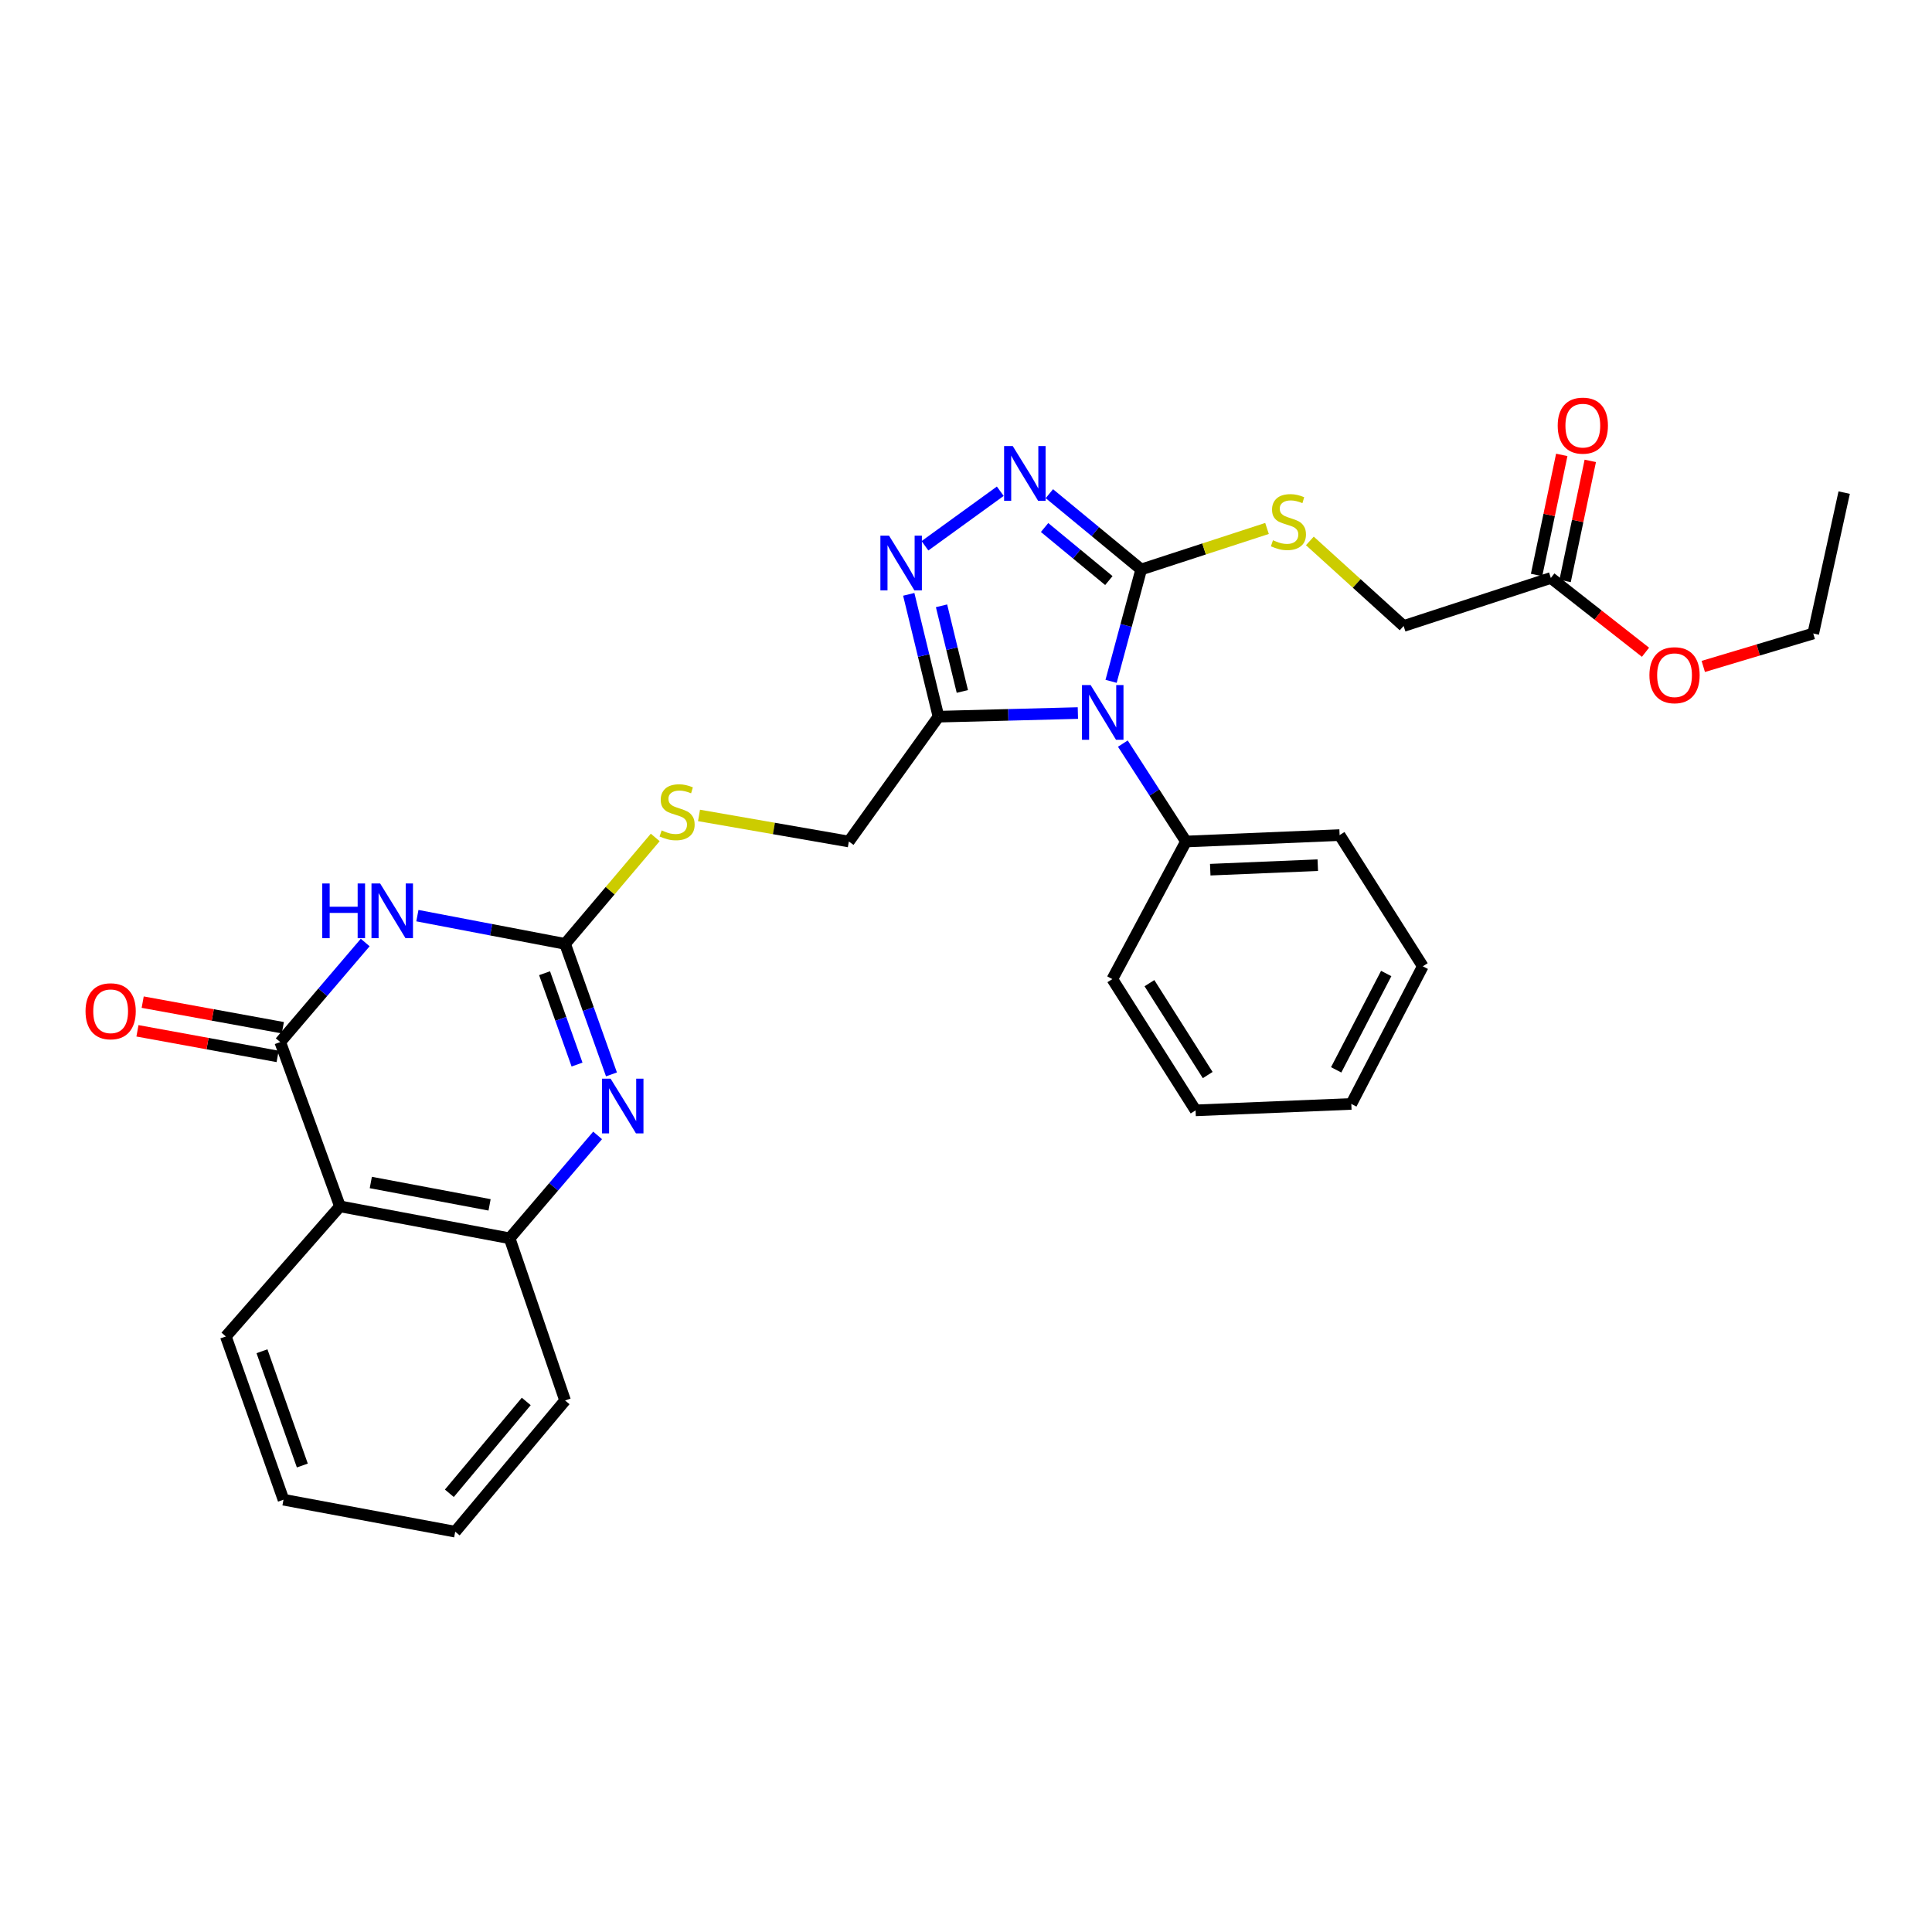 <?xml version='1.0' encoding='iso-8859-1'?>
<svg version='1.1' baseProfile='full'
              xmlns='http://www.w3.org/2000/svg'
                      xmlns:rdkit='http://www.rdkit.org/xml'
                      xmlns:xlink='http://www.w3.org/1999/xlink'
                  xml:space='preserve'
width='1000px' height='1000px' viewBox='0 0 1000 1000'>
<!-- END OF HEADER -->
<rect style='opacity:1.0;fill:#FFFFFF;stroke:none' width='1000' height='1000' x='0' y='0'> </rect>
<path class='bond-1' d='M 575.097,352.663 L 582.885,323.708' style='fill:none;fill-rule:evenodd;stroke:#0000FF;stroke-width:6px;stroke-linecap:butt;stroke-linejoin:miter;stroke-opacity:1' />
<path class='bond-1' d='M 582.885,323.708 L 590.672,294.753' style='fill:none;fill-rule:evenodd;stroke:#000000;stroke-width:6px;stroke-linecap:butt;stroke-linejoin:miter;stroke-opacity:1' />
<path class='bond-4' d='M 557.908,369.073 L 521.833,370.012' style='fill:none;fill-rule:evenodd;stroke:#0000FF;stroke-width:6px;stroke-linecap:butt;stroke-linejoin:miter;stroke-opacity:1' />
<path class='bond-4' d='M 521.833,370.012 L 485.759,370.951' style='fill:none;fill-rule:evenodd;stroke:#000000;stroke-width:6px;stroke-linecap:butt;stroke-linejoin:miter;stroke-opacity:1' />
<path class='bond-12' d='M 581.186,384.886 L 597.525,410.226' style='fill:none;fill-rule:evenodd;stroke:#0000FF;stroke-width:6px;stroke-linecap:butt;stroke-linejoin:miter;stroke-opacity:1' />
<path class='bond-12' d='M 597.525,410.226 L 613.864,435.566' style='fill:none;fill-rule:evenodd;stroke:#000000;stroke-width:6px;stroke-linecap:butt;stroke-linejoin:miter;stroke-opacity:1' />
<path class='bond-0' d='M 216.037,473.935 L 254.261,481.241' style='fill:none;fill-rule:evenodd;stroke:#0000FF;stroke-width:6px;stroke-linecap:butt;stroke-linejoin:miter;stroke-opacity:1' />
<path class='bond-0' d='M 254.261,481.241 L 292.486,488.546' style='fill:none;fill-rule:evenodd;stroke:#000000;stroke-width:6px;stroke-linecap:butt;stroke-linejoin:miter;stroke-opacity:1' />
<path class='bond-2' d='M 189.03,487.84 L 167.041,513.606' style='fill:none;fill-rule:evenodd;stroke:#0000FF;stroke-width:6px;stroke-linecap:butt;stroke-linejoin:miter;stroke-opacity:1' />
<path class='bond-2' d='M 167.041,513.606 L 145.052,539.373' style='fill:none;fill-rule:evenodd;stroke:#000000;stroke-width:6px;stroke-linecap:butt;stroke-linejoin:miter;stroke-opacity:1' />
<path class='bond-5' d='M 590.672,294.753 L 566.911,275.14' style='fill:none;fill-rule:evenodd;stroke:#000000;stroke-width:6px;stroke-linecap:butt;stroke-linejoin:miter;stroke-opacity:1' />
<path class='bond-5' d='M 566.911,275.14 L 543.15,255.527' style='fill:none;fill-rule:evenodd;stroke:#0000FF;stroke-width:6px;stroke-linecap:butt;stroke-linejoin:miter;stroke-opacity:1' />
<path class='bond-5' d='M 573.939,300.505 L 557.307,286.775' style='fill:none;fill-rule:evenodd;stroke:#000000;stroke-width:6px;stroke-linecap:butt;stroke-linejoin:miter;stroke-opacity:1' />
<path class='bond-5' d='M 557.307,286.775 L 540.674,273.046' style='fill:none;fill-rule:evenodd;stroke:#0000FF;stroke-width:6px;stroke-linecap:butt;stroke-linejoin:miter;stroke-opacity:1' />
<path class='bond-10' d='M 590.672,294.753 L 623.237,284.138' style='fill:none;fill-rule:evenodd;stroke:#000000;stroke-width:6px;stroke-linecap:butt;stroke-linejoin:miter;stroke-opacity:1' />
<path class='bond-10' d='M 623.237,284.138 L 655.802,273.523' style='fill:none;fill-rule:evenodd;stroke:#CCCC00;stroke-width:6px;stroke-linecap:butt;stroke-linejoin:miter;stroke-opacity:1' />
<path class='bond-14' d='M 146.407,531.952 L 110.132,525.329' style='fill:none;fill-rule:evenodd;stroke:#000000;stroke-width:6px;stroke-linecap:butt;stroke-linejoin:miter;stroke-opacity:1' />
<path class='bond-14' d='M 110.132,525.329 L 73.856,518.707' style='fill:none;fill-rule:evenodd;stroke:#FF0000;stroke-width:6px;stroke-linecap:butt;stroke-linejoin:miter;stroke-opacity:1' />
<path class='bond-14' d='M 143.697,546.793 L 107.422,540.171' style='fill:none;fill-rule:evenodd;stroke:#000000;stroke-width:6px;stroke-linecap:butt;stroke-linejoin:miter;stroke-opacity:1' />
<path class='bond-14' d='M 107.422,540.171 L 71.147,533.548' style='fill:none;fill-rule:evenodd;stroke:#FF0000;stroke-width:6px;stroke-linecap:butt;stroke-linejoin:miter;stroke-opacity:1' />
<path class='bond-32' d='M 145.052,539.373 L 175.964,624.405' style='fill:none;fill-rule:evenodd;stroke:#000000;stroke-width:6px;stroke-linecap:butt;stroke-linejoin:miter;stroke-opacity:1' />
<path class='bond-3' d='M 292.486,488.546 L 315.816,461.003' style='fill:none;fill-rule:evenodd;stroke:#000000;stroke-width:6px;stroke-linecap:butt;stroke-linejoin:miter;stroke-opacity:1' />
<path class='bond-3' d='M 315.816,461.003 L 339.147,433.46' style='fill:none;fill-rule:evenodd;stroke:#CCCC00;stroke-width:6px;stroke-linecap:butt;stroke-linejoin:miter;stroke-opacity:1' />
<path class='bond-7' d='M 292.486,488.546 L 304.489,522.324' style='fill:none;fill-rule:evenodd;stroke:#000000;stroke-width:6px;stroke-linecap:butt;stroke-linejoin:miter;stroke-opacity:1' />
<path class='bond-7' d='M 304.489,522.324 L 316.493,556.101' style='fill:none;fill-rule:evenodd;stroke:#0000FF;stroke-width:6px;stroke-linecap:butt;stroke-linejoin:miter;stroke-opacity:1' />
<path class='bond-7' d='M 281.871,503.731 L 290.273,527.376' style='fill:none;fill-rule:evenodd;stroke:#000000;stroke-width:6px;stroke-linecap:butt;stroke-linejoin:miter;stroke-opacity:1' />
<path class='bond-7' d='M 290.273,527.376 L 298.675,551.02' style='fill:none;fill-rule:evenodd;stroke:#0000FF;stroke-width:6px;stroke-linecap:butt;stroke-linejoin:miter;stroke-opacity:1' />
<path class='bond-6' d='M 485.759,370.951 L 478.064,339.292' style='fill:none;fill-rule:evenodd;stroke:#000000;stroke-width:6px;stroke-linecap:butt;stroke-linejoin:miter;stroke-opacity:1' />
<path class='bond-6' d='M 478.064,339.292 L 470.369,307.632' style='fill:none;fill-rule:evenodd;stroke:#0000FF;stroke-width:6px;stroke-linecap:butt;stroke-linejoin:miter;stroke-opacity:1' />
<path class='bond-6' d='M 498.11,357.89 L 492.724,335.729' style='fill:none;fill-rule:evenodd;stroke:#000000;stroke-width:6px;stroke-linecap:butt;stroke-linejoin:miter;stroke-opacity:1' />
<path class='bond-6' d='M 492.724,335.729 L 487.338,313.567' style='fill:none;fill-rule:evenodd;stroke:#0000FF;stroke-width:6px;stroke-linecap:butt;stroke-linejoin:miter;stroke-opacity:1' />
<path class='bond-13' d='M 485.759,370.951 L 439.358,435.566' style='fill:none;fill-rule:evenodd;stroke:#000000;stroke-width:6px;stroke-linecap:butt;stroke-linejoin:miter;stroke-opacity:1' />
<path class='bond-30' d='M 517.742,254.261 L 478.754,282.5' style='fill:none;fill-rule:evenodd;stroke:#0000FF;stroke-width:6px;stroke-linecap:butt;stroke-linejoin:miter;stroke-opacity:1' />
<path class='bond-9' d='M 309.324,587.683 L 286.556,614.312' style='fill:none;fill-rule:evenodd;stroke:#0000FF;stroke-width:6px;stroke-linecap:butt;stroke-linejoin:miter;stroke-opacity:1' />
<path class='bond-9' d='M 286.556,614.312 L 263.787,640.942' style='fill:none;fill-rule:evenodd;stroke:#000000;stroke-width:6px;stroke-linecap:butt;stroke-linejoin:miter;stroke-opacity:1' />
<path class='bond-8' d='M 175.964,624.405 L 263.787,640.942' style='fill:none;fill-rule:evenodd;stroke:#000000;stroke-width:6px;stroke-linecap:butt;stroke-linejoin:miter;stroke-opacity:1' />
<path class='bond-8' d='M 191.929,612.059 L 253.405,623.635' style='fill:none;fill-rule:evenodd;stroke:#000000;stroke-width:6px;stroke-linecap:butt;stroke-linejoin:miter;stroke-opacity:1' />
<path class='bond-19' d='M 175.964,624.405 L 116.898,691.751' style='fill:none;fill-rule:evenodd;stroke:#000000;stroke-width:6px;stroke-linecap:butt;stroke-linejoin:miter;stroke-opacity:1' />
<path class='bond-20' d='M 263.787,640.942 L 292.486,724.884' style='fill:none;fill-rule:evenodd;stroke:#000000;stroke-width:6px;stroke-linecap:butt;stroke-linejoin:miter;stroke-opacity:1' />
<path class='bond-17' d='M 677.979,279.975 L 702.247,301.995' style='fill:none;fill-rule:evenodd;stroke:#CCCC00;stroke-width:6px;stroke-linecap:butt;stroke-linejoin:miter;stroke-opacity:1' />
<path class='bond-17' d='M 702.247,301.995 L 726.514,324.014' style='fill:none;fill-rule:evenodd;stroke:#000000;stroke-width:6px;stroke-linecap:butt;stroke-linejoin:miter;stroke-opacity:1' />
<path class='bond-11' d='M 361.806,422.066 L 400.582,428.816' style='fill:none;fill-rule:evenodd;stroke:#CCCC00;stroke-width:6px;stroke-linecap:butt;stroke-linejoin:miter;stroke-opacity:1' />
<path class='bond-11' d='M 400.582,428.816 L 439.358,435.566' style='fill:none;fill-rule:evenodd;stroke:#000000;stroke-width:6px;stroke-linecap:butt;stroke-linejoin:miter;stroke-opacity:1' />
<path class='bond-21' d='M 613.864,435.566 L 693.381,432.246' style='fill:none;fill-rule:evenodd;stroke:#000000;stroke-width:6px;stroke-linecap:butt;stroke-linejoin:miter;stroke-opacity:1' />
<path class='bond-21' d='M 626.421,450.142 L 682.083,447.818' style='fill:none;fill-rule:evenodd;stroke:#000000;stroke-width:6px;stroke-linecap:butt;stroke-linejoin:miter;stroke-opacity:1' />
<path class='bond-22' d='M 613.864,435.566 L 575.744,506.776' style='fill:none;fill-rule:evenodd;stroke:#000000;stroke-width:6px;stroke-linecap:butt;stroke-linejoin:miter;stroke-opacity:1' />
<path class='bond-15' d='M 802.711,299.154 L 726.514,324.014' style='fill:none;fill-rule:evenodd;stroke:#000000;stroke-width:6px;stroke-linecap:butt;stroke-linejoin:miter;stroke-opacity:1' />
<path class='bond-16' d='M 810.094,300.702 L 816.612,269.625' style='fill:none;fill-rule:evenodd;stroke:#000000;stroke-width:6px;stroke-linecap:butt;stroke-linejoin:miter;stroke-opacity:1' />
<path class='bond-16' d='M 816.612,269.625 L 823.13,238.548' style='fill:none;fill-rule:evenodd;stroke:#FF0000;stroke-width:6px;stroke-linecap:butt;stroke-linejoin:miter;stroke-opacity:1' />
<path class='bond-16' d='M 795.329,297.605 L 801.846,266.528' style='fill:none;fill-rule:evenodd;stroke:#000000;stroke-width:6px;stroke-linecap:butt;stroke-linejoin:miter;stroke-opacity:1' />
<path class='bond-16' d='M 801.846,266.528 L 808.364,235.451' style='fill:none;fill-rule:evenodd;stroke:#FF0000;stroke-width:6px;stroke-linecap:butt;stroke-linejoin:miter;stroke-opacity:1' />
<path class='bond-18' d='M 802.711,299.154 L 827.208,318.378' style='fill:none;fill-rule:evenodd;stroke:#000000;stroke-width:6px;stroke-linecap:butt;stroke-linejoin:miter;stroke-opacity:1' />
<path class='bond-18' d='M 827.208,318.378 L 851.704,337.603' style='fill:none;fill-rule:evenodd;stroke:#FF0000;stroke-width:6px;stroke-linecap:butt;stroke-linejoin:miter;stroke-opacity:1' />
<path class='bond-23' d='M 881.613,344.946 L 910.075,336.421' style='fill:none;fill-rule:evenodd;stroke:#FF0000;stroke-width:6px;stroke-linecap:butt;stroke-linejoin:miter;stroke-opacity:1' />
<path class='bond-23' d='M 910.075,336.421 L 938.536,327.895' style='fill:none;fill-rule:evenodd;stroke:#000000;stroke-width:6px;stroke-linecap:butt;stroke-linejoin:miter;stroke-opacity:1' />
<path class='bond-33' d='M 116.898,691.751 L 146.737,776.247' style='fill:none;fill-rule:evenodd;stroke:#000000;stroke-width:6px;stroke-linecap:butt;stroke-linejoin:miter;stroke-opacity:1' />
<path class='bond-33' d='M 135.6,699.402 L 156.487,758.549' style='fill:none;fill-rule:evenodd;stroke:#000000;stroke-width:6px;stroke-linecap:butt;stroke-linejoin:miter;stroke-opacity:1' />
<path class='bond-25' d='M 292.486,724.884 L 235.616,792.792' style='fill:none;fill-rule:evenodd;stroke:#000000;stroke-width:6px;stroke-linecap:butt;stroke-linejoin:miter;stroke-opacity:1' />
<path class='bond-25' d='M 272.388,725.384 L 232.58,772.92' style='fill:none;fill-rule:evenodd;stroke:#000000;stroke-width:6px;stroke-linecap:butt;stroke-linejoin:miter;stroke-opacity:1' />
<path class='bond-28' d='M 693.381,432.246 L 736.438,500.155' style='fill:none;fill-rule:evenodd;stroke:#000000;stroke-width:6px;stroke-linecap:butt;stroke-linejoin:miter;stroke-opacity:1' />
<path class='bond-27' d='M 575.744,506.776 L 618.826,574.718' style='fill:none;fill-rule:evenodd;stroke:#000000;stroke-width:6px;stroke-linecap:butt;stroke-linejoin:miter;stroke-opacity:1' />
<path class='bond-27' d='M 594.948,508.888 L 625.105,556.447' style='fill:none;fill-rule:evenodd;stroke:#000000;stroke-width:6px;stroke-linecap:butt;stroke-linejoin:miter;stroke-opacity:1' />
<path class='bond-26' d='M 938.536,327.895 L 954.545,254.974' style='fill:none;fill-rule:evenodd;stroke:#000000;stroke-width:6px;stroke-linecap:butt;stroke-linejoin:miter;stroke-opacity:1' />
<path class='bond-24' d='M 146.737,776.247 L 235.616,792.792' style='fill:none;fill-rule:evenodd;stroke:#000000;stroke-width:6px;stroke-linecap:butt;stroke-linejoin:miter;stroke-opacity:1' />
<path class='bond-29' d='M 618.826,574.718 L 699.441,571.391' style='fill:none;fill-rule:evenodd;stroke:#000000;stroke-width:6px;stroke-linecap:butt;stroke-linejoin:miter;stroke-opacity:1' />
<path class='bond-31' d='M 736.438,500.155 L 699.441,571.391' style='fill:none;fill-rule:evenodd;stroke:#000000;stroke-width:6px;stroke-linecap:butt;stroke-linejoin:miter;stroke-opacity:1' />
<path class='bond-31' d='M 717.499,503.886 L 691.601,553.752' style='fill:none;fill-rule:evenodd;stroke:#000000;stroke-width:6px;stroke-linecap:butt;stroke-linejoin:miter;stroke-opacity:1' />
<path  class='atom-0' d='M 564.514 354.578
L 573.794 369.578
Q 574.714 371.058, 576.194 373.738
Q 577.674 376.418, 577.754 376.578
L 577.754 354.578
L 581.514 354.578
L 581.514 382.898
L 577.634 382.898
L 567.674 366.498
Q 566.514 364.578, 565.274 362.378
Q 564.074 360.178, 563.714 359.498
L 563.714 382.898
L 560.034 382.898
L 560.034 354.578
L 564.514 354.578
' fill='#0000FF'/>
<path  class='atom-1' d='M 166.8 457.287
L 170.64 457.287
L 170.64 469.327
L 185.12 469.327
L 185.12 457.287
L 188.96 457.287
L 188.96 485.607
L 185.12 485.607
L 185.12 472.527
L 170.64 472.527
L 170.64 485.607
L 166.8 485.607
L 166.8 457.287
' fill='#0000FF'/>
<path  class='atom-1' d='M 196.76 457.287
L 206.04 472.287
Q 206.96 473.767, 208.44 476.447
Q 209.92 479.127, 210 479.287
L 210 457.287
L 213.76 457.287
L 213.76 485.607
L 209.88 485.607
L 199.92 469.207
Q 198.76 467.287, 197.52 465.087
Q 196.32 462.887, 195.96 462.207
L 195.96 485.607
L 192.28 485.607
L 192.28 457.287
L 196.76 457.287
' fill='#0000FF'/>
<path  class='atom-6' d='M 524.198 230.89
L 533.478 245.89
Q 534.398 247.37, 535.878 250.05
Q 537.358 252.73, 537.438 252.89
L 537.438 230.89
L 541.198 230.89
L 541.198 259.21
L 537.318 259.21
L 527.358 242.81
Q 526.198 240.89, 524.958 238.69
Q 523.758 236.49, 523.398 235.81
L 523.398 259.21
L 519.718 259.21
L 519.718 230.89
L 524.198 230.89
' fill='#0000FF'/>
<path  class='atom-7' d='M 460.17 277.266
L 469.45 292.266
Q 470.37 293.746, 471.85 296.426
Q 473.33 299.106, 473.41 299.266
L 473.41 277.266
L 477.17 277.266
L 477.17 305.586
L 473.29 305.586
L 463.33 289.186
Q 462.17 287.266, 460.93 285.066
Q 459.73 282.866, 459.37 282.186
L 459.37 305.586
L 455.69 305.586
L 455.69 277.266
L 460.17 277.266
' fill='#0000FF'/>
<path  class='atom-8' d='M 316.056 558.329
L 325.336 573.329
Q 326.256 574.809, 327.736 577.489
Q 329.216 580.169, 329.296 580.329
L 329.296 558.329
L 333.056 558.329
L 333.056 586.649
L 329.176 586.649
L 319.216 570.249
Q 318.056 568.329, 316.816 566.129
Q 315.616 563.929, 315.256 563.249
L 315.256 586.649
L 311.576 586.649
L 311.576 558.329
L 316.056 558.329
' fill='#0000FF'/>
<path  class='atom-11' d='M 658.886 279.63
Q 659.206 279.75, 660.526 280.31
Q 661.846 280.87, 663.286 281.23
Q 664.766 281.55, 666.206 281.55
Q 668.886 281.55, 670.446 280.27
Q 672.006 278.95, 672.006 276.67
Q 672.006 275.11, 671.206 274.15
Q 670.446 273.19, 669.246 272.67
Q 668.046 272.15, 666.046 271.55
Q 663.526 270.79, 662.006 270.07
Q 660.526 269.35, 659.446 267.83
Q 658.406 266.31, 658.406 263.75
Q 658.406 260.19, 660.806 257.99
Q 663.246 255.79, 668.046 255.79
Q 671.326 255.79, 675.046 257.35
L 674.126 260.43
Q 670.726 259.03, 668.166 259.03
Q 665.406 259.03, 663.886 260.19
Q 662.366 261.31, 662.406 263.27
Q 662.406 264.79, 663.166 265.71
Q 663.966 266.63, 665.086 267.15
Q 666.246 267.67, 668.166 268.27
Q 670.726 269.07, 672.246 269.87
Q 673.766 270.67, 674.846 272.31
Q 675.966 273.91, 675.966 276.67
Q 675.966 280.59, 673.326 282.71
Q 670.726 284.79, 666.366 284.79
Q 663.846 284.79, 661.926 284.23
Q 660.046 283.71, 657.806 282.79
L 658.886 279.63
' fill='#CCCC00'/>
<path  class='atom-12' d='M 342.47 429.813
Q 342.79 429.933, 344.11 430.493
Q 345.43 431.053, 346.87 431.413
Q 348.35 431.733, 349.79 431.733
Q 352.47 431.733, 354.03 430.453
Q 355.59 429.133, 355.59 426.853
Q 355.59 425.293, 354.79 424.333
Q 354.03 423.373, 352.83 422.853
Q 351.63 422.333, 349.63 421.733
Q 347.11 420.973, 345.59 420.253
Q 344.11 419.533, 343.03 418.013
Q 341.99 416.493, 341.99 413.933
Q 341.99 410.373, 344.39 408.173
Q 346.83 405.973, 351.63 405.973
Q 354.91 405.973, 358.63 407.533
L 357.71 410.613
Q 354.31 409.213, 351.75 409.213
Q 348.99 409.213, 347.47 410.373
Q 345.95 411.493, 345.99 413.453
Q 345.99 414.973, 346.75 415.893
Q 347.55 416.813, 348.67 417.333
Q 349.83 417.853, 351.75 418.453
Q 354.31 419.253, 355.83 420.053
Q 357.35 420.853, 358.43 422.493
Q 359.55 424.093, 359.55 426.853
Q 359.55 430.773, 356.91 432.893
Q 354.31 434.973, 349.95 434.973
Q 347.43 434.973, 345.51 434.413
Q 343.63 433.893, 341.39 432.973
L 342.47 429.813
' fill='#CCCC00'/>
<path  class='atom-15' d='M 44.271 523.427
Q 44.271 516.627, 47.631 512.827
Q 50.991 509.027, 57.271 509.027
Q 63.551 509.027, 66.911 512.827
Q 70.271 516.627, 70.271 523.427
Q 70.271 530.307, 66.871 534.227
Q 63.471 538.107, 57.271 538.107
Q 51.031 538.107, 47.631 534.227
Q 44.271 530.347, 44.271 523.427
M 57.271 534.907
Q 61.591 534.907, 63.911 532.027
Q 66.271 529.107, 66.271 523.427
Q 66.271 517.867, 63.911 515.067
Q 61.591 512.227, 57.271 512.227
Q 52.951 512.227, 50.591 515.027
Q 48.271 517.827, 48.271 523.427
Q 48.271 529.147, 50.591 532.027
Q 52.951 534.907, 57.271 534.907
' fill='#FF0000'/>
<path  class='atom-17' d='M 806.265 220.304
Q 806.265 213.504, 809.625 209.704
Q 812.985 205.904, 819.265 205.904
Q 825.545 205.904, 828.905 209.704
Q 832.265 213.504, 832.265 220.304
Q 832.265 227.184, 828.865 231.104
Q 825.465 234.984, 819.265 234.984
Q 813.025 234.984, 809.625 231.104
Q 806.265 227.224, 806.265 220.304
M 819.265 231.784
Q 823.585 231.784, 825.905 228.904
Q 828.265 225.984, 828.265 220.304
Q 828.265 214.744, 825.905 211.944
Q 823.585 209.104, 819.265 209.104
Q 814.945 209.104, 812.585 211.904
Q 810.265 214.704, 810.265 220.304
Q 810.265 226.024, 812.585 228.904
Q 814.945 231.784, 819.265 231.784
' fill='#FF0000'/>
<path  class='atom-19' d='M 853.739 349.482
Q 853.739 342.682, 857.099 338.882
Q 860.459 335.082, 866.739 335.082
Q 873.019 335.082, 876.379 338.882
Q 879.739 342.682, 879.739 349.482
Q 879.739 356.362, 876.339 360.282
Q 872.939 364.162, 866.739 364.162
Q 860.499 364.162, 857.099 360.282
Q 853.739 356.402, 853.739 349.482
M 866.739 360.962
Q 871.059 360.962, 873.379 358.082
Q 875.739 355.162, 875.739 349.482
Q 875.739 343.922, 873.379 341.122
Q 871.059 338.282, 866.739 338.282
Q 862.419 338.282, 860.059 341.082
Q 857.739 343.882, 857.739 349.482
Q 857.739 355.202, 860.059 358.082
Q 862.419 360.962, 866.739 360.962
' fill='#FF0000'/>
</svg>

